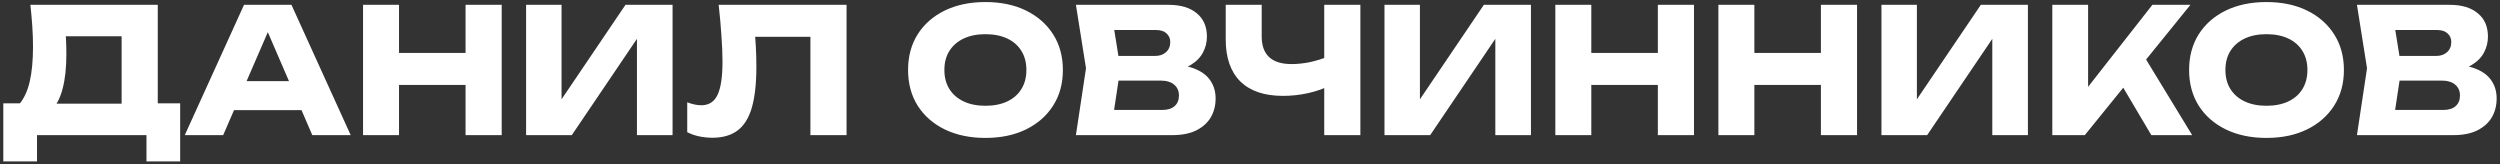 <?xml version="1.0" encoding="UTF-8"?> <svg xmlns="http://www.w3.org/2000/svg" width="259" height="17" viewBox="0 0 259 17" fill="none"><rect x="0" y="0" width="259" height="17" fill="#333333" stroke="none"/><path d="M0.342 16.718V10.706H3.258L4.446 10.742H13.806L14.742 10.706H18.666V16.718H15.174V14H3.834V16.718H0.342ZM3.15 0.5H16.344V12.956H12.6V2.066L14.292 3.758H5.13L6.678 2.516C6.774 3.068 6.828 3.602 6.84 4.118C6.864 4.634 6.876 5.126 6.876 5.594C6.876 6.998 6.75 8.18 6.498 9.14C6.258 10.1 5.892 10.826 5.4 11.318C4.92 11.81 4.314 12.056 3.582 12.056L2.016 10.76C2.496 10.196 2.85 9.428 3.078 8.456C3.306 7.472 3.42 6.26 3.42 4.82C3.42 4.16 3.396 3.47 3.348 2.75C3.3 2.03 3.234 1.28 3.15 0.5ZM23.013 11.408V8.402H32.319V11.408H23.013ZM30.195 0.5L36.333 14H32.355L27.207 2.084H28.287L23.121 14H19.143L25.281 0.5H30.195ZM37.612 0.5H41.338V14H37.612V0.5ZM48.232 0.5H51.976V14H48.232V0.5ZM39.7 5.486H49.78V8.798H39.7V5.486ZM54.504 14V0.5H58.176V12.038L57.15 11.804L64.8 0.5H69.678V14H65.988V2.246L67.032 2.48L59.238 14H54.504ZM74.455 0.5H87.703V14H83.959V2.12L85.651 3.812H76.543L78.109 2.57C78.205 3.362 78.271 4.124 78.307 4.856C78.343 5.576 78.361 6.26 78.361 6.908C78.361 8.636 78.205 10.046 77.893 11.138C77.581 12.218 77.089 13.01 76.417 13.514C75.745 14.018 74.875 14.27 73.807 14.27C73.339 14.27 72.877 14.222 72.421 14.126C71.977 14.03 71.569 13.886 71.197 13.694V10.598C71.725 10.802 72.211 10.904 72.655 10.904C73.435 10.904 73.993 10.55 74.329 9.842C74.677 9.134 74.851 7.976 74.851 6.368C74.851 5.588 74.815 4.712 74.743 3.74C74.683 2.768 74.587 1.688 74.455 0.5ZM102.086 14.288C100.49 14.288 99.086 13.994 97.874 13.406C96.674 12.818 95.738 11.996 95.066 10.94C94.406 9.884 94.076 8.654 94.076 7.25C94.076 5.846 94.406 4.616 95.066 3.56C95.738 2.504 96.674 1.682 97.874 1.094C99.086 0.506 100.49 0.212 102.086 0.212C103.694 0.212 105.098 0.506 106.298 1.094C107.498 1.682 108.434 2.504 109.106 3.56C109.778 4.616 110.114 5.846 110.114 7.25C110.114 8.654 109.778 9.884 109.106 10.94C108.434 11.996 107.498 12.818 106.298 13.406C105.098 13.994 103.694 14.288 102.086 14.288ZM102.086 10.958C102.962 10.958 103.718 10.808 104.354 10.508C104.99 10.208 105.476 9.782 105.812 9.23C106.16 8.678 106.334 8.018 106.334 7.25C106.334 6.482 106.16 5.822 105.812 5.27C105.476 4.718 104.99 4.292 104.354 3.992C103.718 3.692 102.962 3.542 102.086 3.542C101.222 3.542 100.472 3.692 99.836 3.992C99.2 4.292 98.708 4.718 98.36 5.27C98.012 5.822 97.838 6.482 97.838 7.25C97.838 8.018 98.012 8.678 98.36 9.23C98.708 9.782 99.2 10.208 99.836 10.508C100.472 10.808 101.222 10.958 102.086 10.958ZM121.023 7.394L121.329 6.692C122.373 6.716 123.231 6.878 123.903 7.178C124.587 7.466 125.097 7.874 125.433 8.402C125.769 8.918 125.937 9.518 125.937 10.202C125.937 10.934 125.769 11.588 125.433 12.164C125.097 12.728 124.593 13.178 123.921 13.514C123.261 13.838 122.433 14 121.437 14H111.465L112.509 7.07L111.465 0.5H121.077C122.325 0.5 123.297 0.794 123.993 1.382C124.689 1.958 125.037 2.762 125.037 3.794C125.037 4.358 124.905 4.898 124.641 5.414C124.377 5.93 123.951 6.368 123.363 6.728C122.787 7.076 122.007 7.298 121.023 7.394ZM115.155 13.136L113.715 11.39H120.429C120.969 11.39 121.389 11.258 121.689 10.994C121.989 10.73 122.139 10.364 122.139 9.896C122.139 9.428 121.977 9.056 121.653 8.78C121.329 8.492 120.849 8.348 120.213 8.348H114.669V5.792H119.709C120.141 5.792 120.501 5.666 120.789 5.414C121.089 5.15 121.239 4.796 121.239 4.352C121.239 3.992 121.113 3.698 120.861 3.47C120.609 3.23 120.249 3.11 119.781 3.11H113.733L115.155 1.364L116.073 7.07L115.155 13.136ZM132.907 9.932C130.987 9.932 129.517 9.434 128.497 8.438C127.489 7.43 126.985 5.978 126.985 4.082V0.5H130.711V3.776C130.711 4.724 130.969 5.438 131.485 5.918C132.001 6.398 132.775 6.638 133.807 6.638C134.407 6.638 135.037 6.572 135.697 6.44C136.357 6.296 137.017 6.092 137.677 5.828L137.893 8.816C137.173 9.176 136.387 9.452 135.535 9.644C134.683 9.836 133.807 9.932 132.907 9.932ZM137.191 14V0.5H140.935V14H137.191ZM143.432 14V0.5H147.104V12.038L146.078 11.804L153.728 0.5H158.606V14H154.916V2.246L155.96 2.48L148.166 14H143.432ZM161.133 0.5H164.859V14H161.133V0.5ZM171.753 0.5H175.497V14H171.753V0.5ZM163.221 5.486H173.301V8.798H163.221V5.486ZM178.026 0.5H181.752V14H178.026V0.5ZM188.646 0.5H192.39V14H188.646V0.5ZM180.114 5.486H190.194V8.798H180.114V5.486ZM194.918 14V0.5H198.59V12.038L197.564 11.804L205.214 0.5H210.092V14H206.402V2.246L207.446 2.48L199.652 14H194.918ZM212.619 14V0.5H216.327V11.03L215.337 10.256L222.987 0.5H226.929L215.985 14H212.619ZM219.063 7.556L221.799 5.288L227.109 14H222.879L219.063 7.556ZM234.801 14.288C233.205 14.288 231.801 13.994 230.589 13.406C229.389 12.818 228.453 11.996 227.781 10.94C227.121 9.884 226.791 8.654 226.791 7.25C226.791 5.846 227.121 4.616 227.781 3.56C228.453 2.504 229.389 1.682 230.589 1.094C231.801 0.506 233.205 0.212 234.801 0.212C236.409 0.212 237.813 0.506 239.013 1.094C240.213 1.682 241.149 2.504 241.821 3.56C242.493 4.616 242.829 5.846 242.829 7.25C242.829 8.654 242.493 9.884 241.821 10.94C241.149 11.996 240.213 12.818 239.013 13.406C237.813 13.994 236.409 14.288 234.801 14.288ZM234.801 10.958C235.677 10.958 236.433 10.808 237.069 10.508C237.705 10.208 238.191 9.782 238.527 9.23C238.875 8.678 239.049 8.018 239.049 7.25C239.049 6.482 238.875 5.822 238.527 5.27C238.191 4.718 237.705 4.292 237.069 3.992C236.433 3.692 235.677 3.542 234.801 3.542C233.937 3.542 233.187 3.692 232.551 3.992C231.915 4.292 231.423 4.718 231.075 5.27C230.727 5.822 230.553 6.482 230.553 7.25C230.553 8.018 230.727 8.678 231.075 9.23C231.423 9.782 231.915 10.208 232.551 10.508C233.187 10.808 233.937 10.958 234.801 10.958ZM253.738 7.394L254.044 6.692C255.088 6.716 255.946 6.878 256.618 7.178C257.302 7.466 257.812 7.874 258.148 8.402C258.484 8.918 258.652 9.518 258.652 10.202C258.652 10.934 258.484 11.588 258.148 12.164C257.812 12.728 257.308 13.178 256.636 13.514C255.976 13.838 255.148 14 254.152 14H244.18L245.224 7.07L244.18 0.5H253.792C255.04 0.5 256.012 0.794 256.708 1.382C257.404 1.958 257.752 2.762 257.752 3.794C257.752 4.358 257.62 4.898 257.356 5.414C257.092 5.93 256.666 6.368 256.078 6.728C255.502 7.076 254.722 7.298 253.738 7.394ZM247.87 13.136L246.43 11.39H253.144C253.684 11.39 254.104 11.258 254.404 10.994C254.704 10.73 254.854 10.364 254.854 9.896C254.854 9.428 254.692 9.056 254.368 8.78C254.044 8.492 253.564 8.348 252.928 8.348H247.384V5.792H252.424C252.856 5.792 253.216 5.666 253.504 5.414C253.804 5.15 253.954 4.796 253.954 4.352C253.954 3.992 253.828 3.698 253.576 3.47C253.324 3.23 252.964 3.11 252.496 3.11H246.448L247.87 1.364L248.788 7.07L247.87 13.136Z" fill="white"></path></svg> 